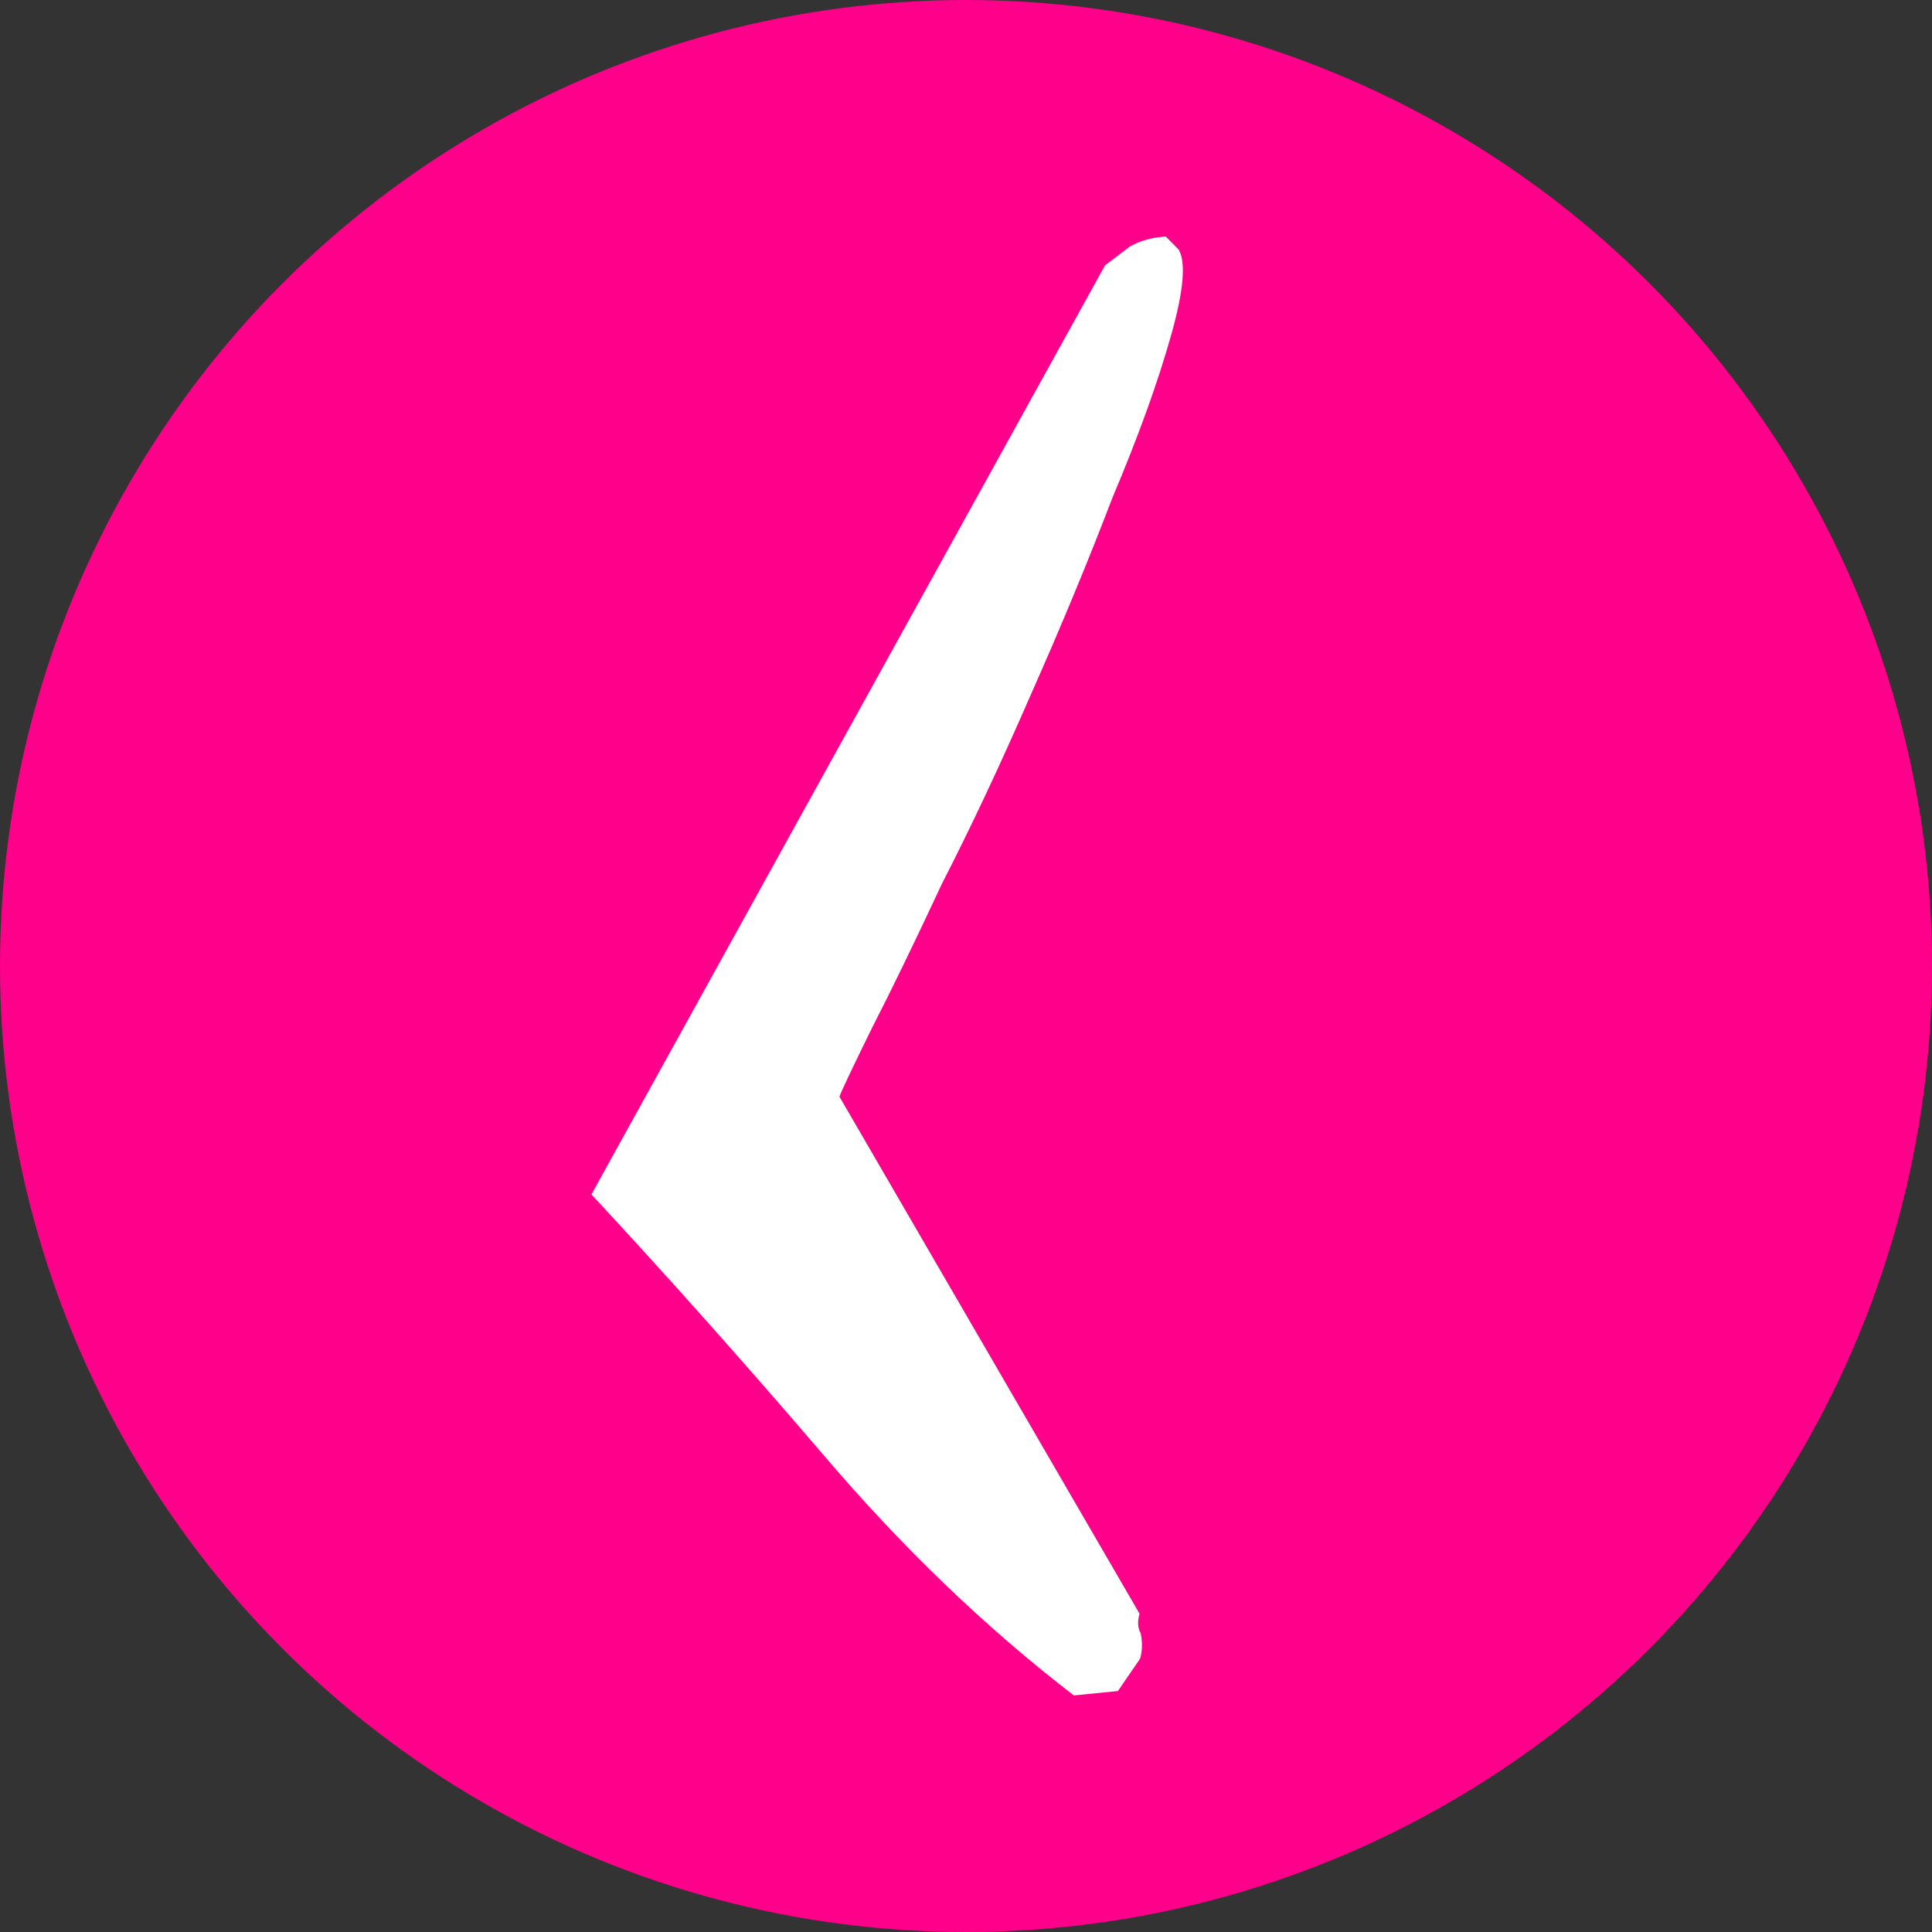 <?xml version="1.0" encoding="UTF-8"?> <svg xmlns="http://www.w3.org/2000/svg" width="49" height="49" viewBox="0 0 49 49" fill="none"><rect x="0" y="0" width="49" height="49" fill="#333333" stroke="none"/> <g clip-path="url(#clip0_307_11)"> <circle cx="24.5" cy="24.5" r="24.5" fill="#FF008B"></circle> <path d="M28.026 6.729L28.662 6.248C28.926 6.101 29.227 6.019 29.567 6L29.893 6.329C30.082 6.649 30.021 7.363 29.711 8.47C29.373 9.678 28.875 11.06 28.217 12.616C27.597 14.236 26.91 15.893 26.158 17.586C25.378 19.38 24.62 20.991 23.887 22.419C23.191 23.911 22.598 25.133 22.109 26.085C21.592 27.138 21.319 27.715 21.291 27.815L28.901 40.926C28.845 41.127 28.855 41.292 28.93 41.42C28.978 41.649 28.973 41.864 28.917 42.065L28.352 42.889L27.235 43C24.989 41.273 22.86 39.227 20.849 36.859C18.876 34.556 16.926 32.367 15 30.293L28.026 6.729Z" fill="white"></path> </g> <defs> <clipPath id="clip0_307_11"> <rect width="49" height="49" fill="white"></rect> </clipPath> </defs> </svg> 